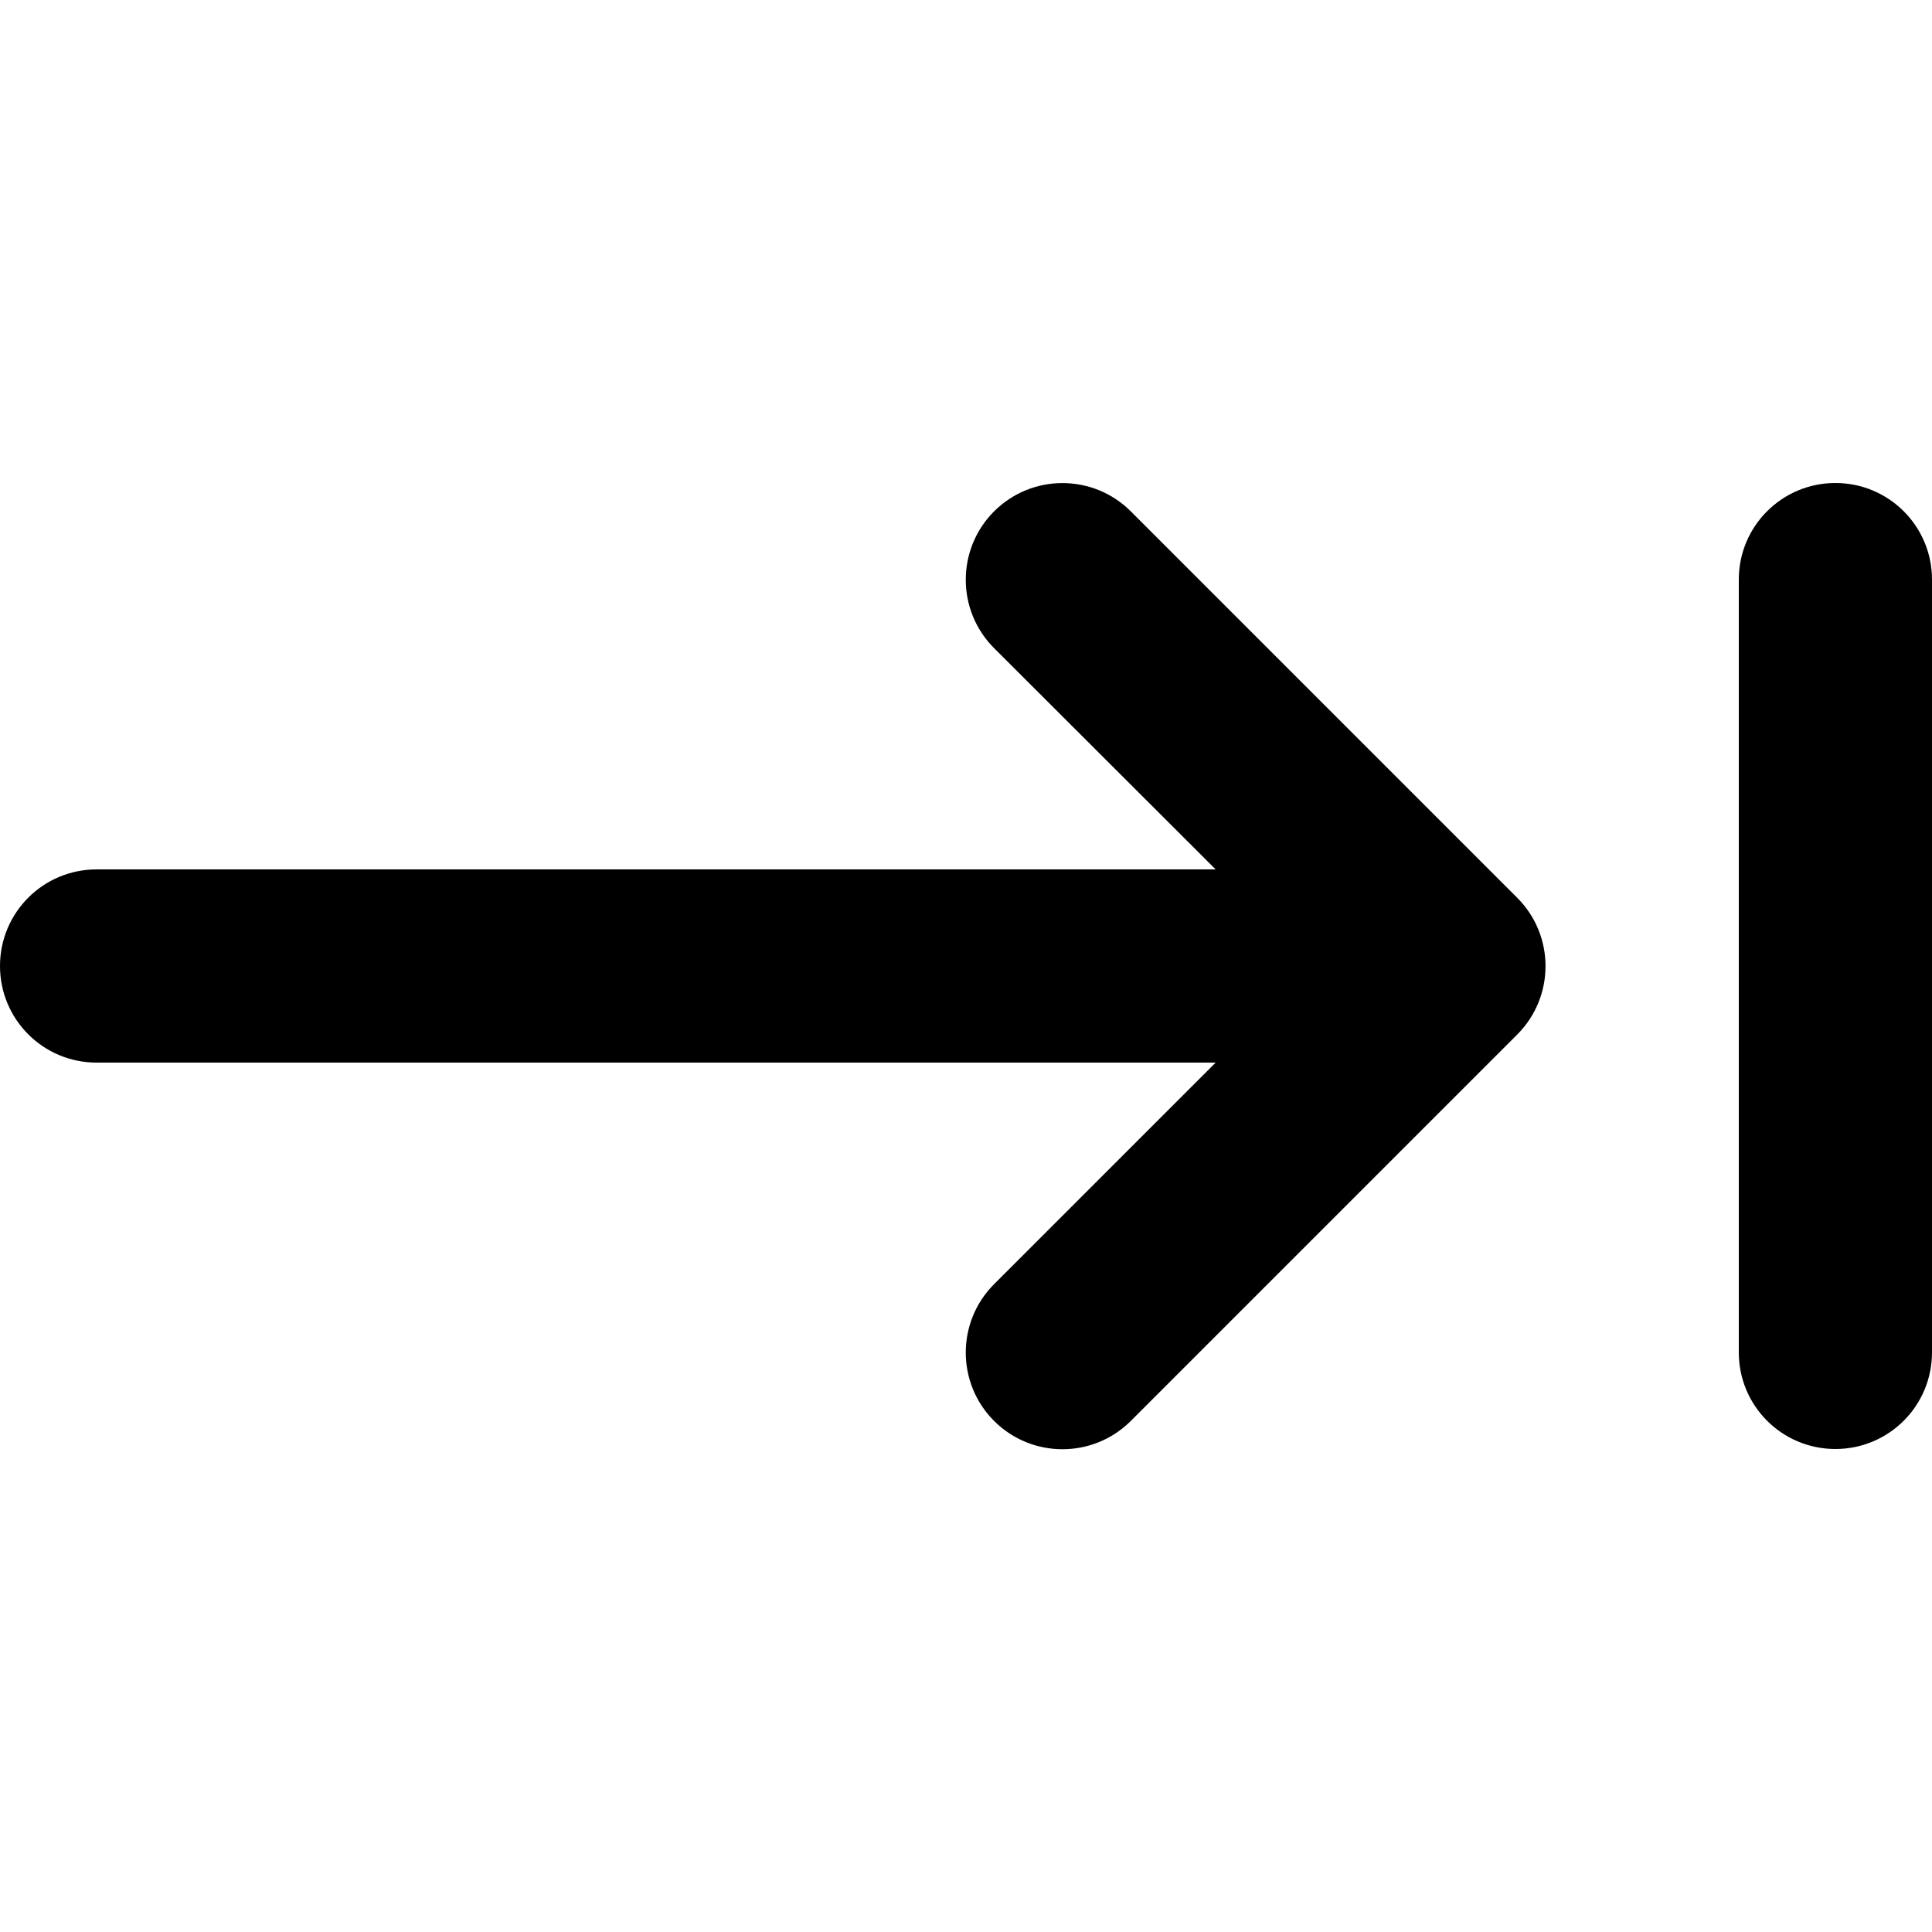 <svg xmlns="http://www.w3.org/2000/svg" viewBox="0 0 640 640"><!--! Font Awesome Pro 7.1.0 by @fontawesome - https://fontawesome.com License - https://fontawesome.com/license (Commercial License) Copyright 2025 Fonticons, Inc. --><path fill="currentColor" d="M640 192C640 174.3 625.7 160 608 160C590.3 160 576 174.3 576 192L576 448C576 465.7 590.3 480 608 480C625.7 480 640 465.7 640 448L640 192zM374.6 169.4C362.1 156.9 341.8 156.9 329.3 169.4C316.8 181.9 316.8 202.2 329.3 214.7L402.7 288L32 288C14.3 288 0 302.3 0 320C0 337.7 14.3 352 32 352L402.7 352L329.3 425.4C316.8 437.9 316.8 458.2 329.3 470.7C341.8 483.2 362.1 483.2 374.6 470.7L502.6 342.7C515.1 330.2 515.1 309.9 502.6 297.4L374.6 169.4z"/></svg>